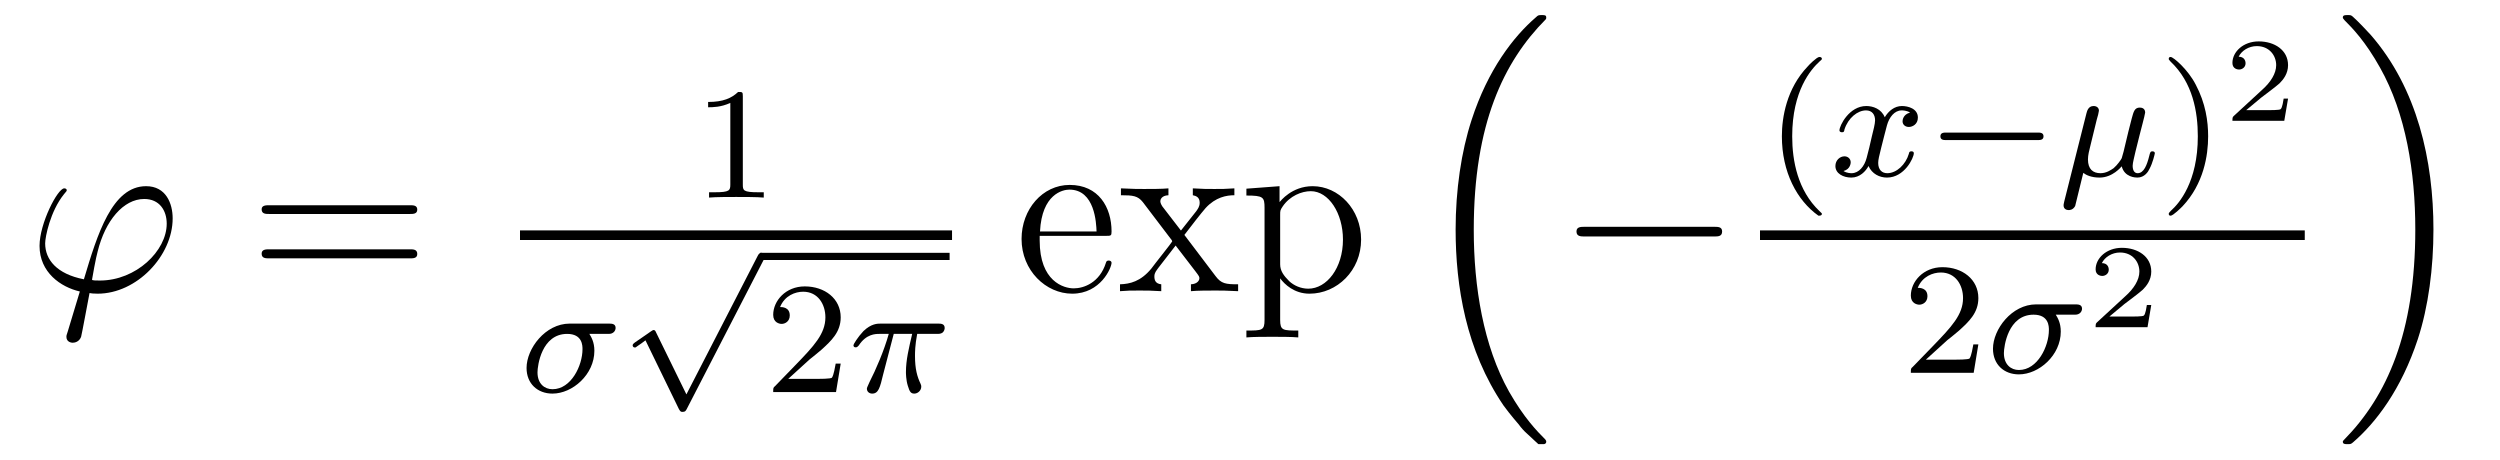<?xml version='1.0'?>
<!-- This file was generated by dvisvgm 1.9.2 -->
<svg height='23pt' version='1.1' viewBox='0 -23 125 23' width='125pt' xmlns='http://www.w3.org/2000/svg' xmlns:xlink='http://www.w3.org/1999/xlink'>
<g id='page1'>
<g transform='matrix(1 0 0 1 -127 644)'>
<path d='M131.992 -652.973C131.789 -652.973 131.602 -652.973 131.602 -653.019C131.602 -653.051 131.805 -654.176 131.883 -654.426C132.258 -655.957 133.164 -657.051 134.211 -657.051C134.977 -657.051 135.336 -656.473 135.336 -655.816C135.336 -654.457 133.805 -652.973 131.992 -652.973ZM131.477 -652.348C131.539 -652.332 131.664 -652.316 131.883 -652.316C133.836 -652.316 135.633 -654.207 135.633 -656.082C135.633 -656.816 135.305 -657.691 134.305 -657.691C132.602 -657.691 131.867 -655.285 131.195 -653.035C129.836 -653.301 129.258 -654.02 129.258 -654.832C129.258 -655.145 129.508 -656.426 130.195 -657.285C130.336 -657.441 130.336 -657.457 130.336 -657.488C130.336 -657.582 130.227 -657.582 130.211 -657.582C129.883 -657.582 128.977 -655.832 128.977 -654.707C128.977 -653.379 130.039 -652.644 130.992 -652.426L130.383 -650.41C130.32 -650.238 130.32 -650.207 130.32 -650.16C130.32 -649.879 130.602 -649.863 130.633 -649.863C130.742 -649.863 130.961 -649.91 131.055 -650.16C131.086 -650.254 131.43 -652.113 131.477 -652.348ZM136.078 -652.441' fill-rule='evenodd'/>
<path d='M147.488 -656.301C147.66 -656.301 147.863 -656.301 147.863 -656.52C147.863 -656.738 147.66 -656.738 147.488 -656.738H140.473C140.301 -656.738 140.082 -656.738 140.082 -656.535C140.082 -656.301 140.285 -656.301 140.473 -656.301H147.488ZM147.488 -654.082C147.66 -654.082 147.863 -654.082 147.863 -654.301C147.863 -654.535 147.66 -654.535 147.488 -654.535H140.473C140.301 -654.535 140.082 -654.535 140.082 -654.316C140.082 -654.082 140.285 -654.082 140.473 -654.082H147.488ZM148.559 -652.441' fill-rule='evenodd'/>
<path d='M164.141 -662.184C164.141 -662.402 164.125 -662.402 163.906 -662.402C163.578 -662.09 163.156 -661.902 162.406 -661.902V-661.637C162.625 -661.637 163.047 -661.637 163.516 -661.855V-657.777C163.516 -657.48 163.484 -657.387 162.734 -657.387H162.453V-657.121C162.781 -657.152 163.453 -657.152 163.812 -657.152S164.859 -657.152 165.188 -657.121V-657.387H164.922C164.156 -657.387 164.141 -657.48 164.141 -657.777V-662.184ZM165.84 -657.121' fill-rule='evenodd'/>
<path d='M153 -655H174.602V-655.48H153'/>
<path d='M157.359 -650.305C157.5 -650.305 157.563 -650.305 157.656 -650.367C157.75 -650.43 157.781 -650.539 157.781 -650.602C157.781 -650.82 157.578 -650.82 157.437 -650.82H155.484C154.266 -650.82 153.328 -649.57 153.328 -648.602C153.328 -647.82 153.875 -647.32 154.625 -647.32C155.625 -647.32 156.719 -648.273 156.719 -649.461C156.719 -649.898 156.563 -650.148 156.469 -650.305H157.359ZM154.625 -647.539C154.234 -647.539 153.875 -647.805 153.875 -648.383C153.875 -648.711 154.078 -650.305 155.359 -650.305C156.125 -650.305 156.125 -649.711 156.125 -649.539C156.125 -648.727 155.562 -647.539 154.625 -647.539ZM157.797 -647.398' fill-rule='evenodd'/>
<path d='M161.32 -647.281L159.805 -650.375C159.773 -650.453 159.742 -650.5 159.68 -650.5C159.648 -650.5 159.633 -650.484 159.555 -650.437L158.742 -649.875C158.633 -649.797 158.633 -649.75 158.633 -649.734C158.633 -649.687 158.664 -649.625 158.742 -649.625C158.773 -649.625 158.789 -649.625 158.883 -649.703C158.992 -649.766 159.148 -649.891 159.273 -649.984L160.945 -646.547C161.023 -646.406 161.055 -646.406 161.133 -646.406C161.258 -646.406 161.289 -646.453 161.352 -646.578L165.195 -654.031C165.258 -654.141 165.258 -654.156 165.258 -654.187C165.258 -654.281 165.18 -654.359 165.07 -654.359C164.977 -654.359 164.93 -654.297 164.883 -654.203L161.32 -647.281ZM165.117 -654' fill-rule='evenodd'/>
<path d='M165 -654H174.48V-654.359H165'/>
<path d='M167.473 -649.023C167.613 -649.133 167.941 -649.398 168.066 -649.508C168.566 -649.961 169.035 -650.398 169.035 -651.133C169.035 -652.07 168.238 -652.68 167.238 -652.68C166.285 -652.68 165.66 -651.961 165.66 -651.258C165.66 -650.867 165.973 -650.805 166.082 -650.805C166.254 -650.805 166.488 -650.93 166.488 -651.227C166.488 -651.648 166.098 -651.648 166.004 -651.648C166.238 -652.227 166.77 -652.414 167.16 -652.414C167.895 -652.414 168.27 -651.789 168.27 -651.133C168.27 -650.305 167.691 -649.695 166.754 -648.727L165.754 -647.695C165.66 -647.617 165.66 -647.602 165.66 -647.398H168.801L169.035 -648.82H168.785C168.754 -648.664 168.691 -648.258 168.598 -648.117C168.551 -648.055 167.941 -648.055 167.816 -648.055H166.41L167.473 -649.023ZM169.437 -647.398' fill-rule='evenodd'/>
<path d='M171.687 -650.305H172.609C172.437 -649.57 172.297 -648.992 172.297 -648.398C172.297 -648.352 172.297 -648.008 172.391 -647.711C172.484 -647.383 172.563 -647.32 172.719 -647.32C172.891 -647.32 173.063 -647.477 173.063 -647.664C173.063 -647.711 173.063 -647.727 173.031 -647.805C172.859 -648.164 172.75 -648.555 172.75 -649.195C172.75 -649.383 172.75 -649.727 172.859 -650.305H173.828C173.953 -650.305 174.031 -650.305 174.125 -650.367C174.219 -650.445 174.234 -650.555 174.234 -650.602C174.234 -650.82 174.031 -650.82 173.906 -650.82H171.031C170.875 -650.82 170.562 -650.82 170.172 -650.445C169.891 -650.148 169.672 -649.789 169.672 -649.742C169.672 -649.664 169.719 -649.633 169.781 -649.633C169.859 -649.633 169.875 -649.664 169.938 -649.727C170.313 -650.305 170.781 -650.305 170.969 -650.305H171.438C171.203 -649.461 170.781 -648.492 170.484 -647.914C170.438 -647.789 170.344 -647.633 170.344 -647.57C170.344 -647.398 170.484 -647.32 170.609 -647.32C170.922 -647.32 171 -647.617 171.156 -648.273L171.687 -650.305ZM174.355 -647.398' fill-rule='evenodd'/>
<path d='M182.281 -655.207C182.547 -655.207 182.578 -655.207 182.578 -655.426C182.578 -656.645 181.922 -657.754 180.484 -657.754C179.125 -657.754 178.078 -656.535 178.078 -655.051C178.078 -653.473 179.297 -652.316 180.609 -652.316C182.031 -652.316 182.578 -653.613 182.578 -653.863C182.578 -653.926 182.516 -653.973 182.438 -653.973C182.344 -653.973 182.313 -653.926 182.297 -653.863C181.984 -652.863 181.188 -652.582 180.687 -652.582C180.188 -652.582 178.984 -652.926 178.984 -654.973V-655.207H182.281ZM179 -655.426C179.094 -657.301 180.141 -657.519 180.469 -657.519C181.75 -657.519 181.812 -655.832 181.828 -655.426H179ZM186.219 -655.254C186.563 -655.707 187.062 -656.348 187.281 -656.598C187.781 -657.144 188.328 -657.238 188.719 -657.238V-657.582C188.203 -657.551 188.172 -657.551 187.719 -657.551C187.266 -657.551 187.234 -657.551 186.641 -657.582V-657.238C186.797 -657.207 186.984 -657.144 186.984 -656.863C186.984 -656.66 186.875 -656.535 186.813 -656.441L186.047 -655.473L185.109 -656.691C185.078 -656.738 185.016 -656.848 185.016 -656.941C185.016 -657.004 185.063 -657.223 185.422 -657.238V-657.582C185.125 -657.551 184.516 -657.551 184.203 -657.551C183.813 -657.551 183.781 -657.551 183.047 -657.582V-657.238C183.656 -657.238 183.891 -657.207 184.141 -656.895L185.531 -655.066C185.562 -655.035 185.609 -654.973 185.609 -654.926C185.609 -654.894 184.672 -653.723 184.563 -653.566C184.031 -652.926 183.5 -652.801 183 -652.785V-652.441C183.453 -652.473 183.469 -652.473 183.984 -652.473C184.437 -652.473 184.453 -652.473 185.063 -652.441V-652.785C184.766 -652.816 184.719 -653.004 184.719 -653.176C184.719 -653.363 184.812 -653.457 184.922 -653.613C185.109 -653.863 185.5 -654.348 185.781 -654.723L186.766 -653.441C186.969 -653.176 186.969 -653.16 186.969 -653.082C186.969 -652.988 186.875 -652.801 186.547 -652.785V-652.441C186.859 -652.473 187.437 -652.473 187.781 -652.473C188.172 -652.473 188.187 -652.473 188.906 -652.441V-652.785C188.281 -652.785 188.063 -652.816 187.781 -653.191L186.219 -655.254ZM191.914 -650.473C191.148 -650.473 191.008 -650.473 191.008 -651.004V-653.082C191.227 -652.785 191.711 -652.316 192.476 -652.316C193.852 -652.316 195.055 -653.473 195.055 -655.02C195.055 -656.535 193.93 -657.691 192.632 -657.691C191.586 -657.691 191.023 -656.941 190.977 -656.895V-657.691L189.32 -657.566V-657.223C190.164 -657.223 190.227 -657.144 190.227 -656.613V-651.004C190.227 -650.473 190.102 -650.473 189.32 -650.473V-650.129C189.633 -650.16 190.273 -650.16 190.617 -650.16C190.961 -650.16 191.602 -650.16 191.914 -650.129V-650.473ZM191.008 -656.238C191.008 -656.473 191.008 -656.488 191.133 -656.676C191.492 -657.207 192.086 -657.441 192.539 -657.441C193.429 -657.441 194.148 -656.348 194.148 -655.02C194.148 -653.598 193.336 -652.566 192.414 -652.566C192.04 -652.566 191.695 -652.723 191.461 -652.941C191.18 -653.223 191.008 -653.457 191.008 -653.785V-656.238ZM195.469 -652.441' fill-rule='evenodd'/>
<path d='M203.782 -644.918C203.797 -644.918 203.906 -644.793 203.922 -644.793H204.187C204.218 -644.793 204.312 -644.809 204.312 -644.918C204.312 -644.965 204.296 -644.98 204.265 -645.027C203.844 -645.449 203.203 -646.105 202.453 -647.418C201.172 -649.699 200.688 -652.652 200.688 -655.512C200.688 -660.809 202.188 -663.918 204.281 -666.027C204.312 -666.059 204.312 -666.09 204.312 -666.121C204.312 -666.246 204.234 -666.246 204.094 -666.246C203.938 -666.246 203.906 -666.246 203.797 -666.137C202.672 -665.168 201.391 -663.512 200.578 -660.996C200.063 -659.418 199.781 -657.496 199.781 -655.527C199.781 -652.699 200.297 -649.496 202.172 -646.731C202.5 -646.277 202.938 -645.777 202.938 -645.777C203.047 -645.621 203.219 -645.434 203.312 -645.355L203.782 -644.918ZM204.719 -665.762' fill-rule='evenodd'/>
<path d='M212.699 -655.176C212.903 -655.176 213.106 -655.176 213.106 -655.426C213.106 -655.66 212.903 -655.66 212.699 -655.66H206.246C206.042 -655.66 205.824 -655.66 205.824 -655.426C205.824 -655.176 206.042 -655.176 206.246 -655.176H212.699ZM214.078 -652.441' fill-rule='evenodd'/>
<path d='M217.922 -656.215C217.985 -656.215 218.094 -656.215 218.094 -656.309C218.094 -656.34 218.078 -656.34 217.969 -656.449C216.89 -657.48 216.61 -658.949 216.61 -660.184C216.61 -662.481 217.562 -663.543 217.969 -663.918C218.078 -664.012 218.094 -664.027 218.094 -664.059C218.094 -664.105 218.063 -664.152 217.969 -664.152C217.843 -664.152 217.453 -663.762 217.391 -663.684C216.328 -662.574 216.094 -661.137 216.094 -660.184C216.094 -658.402 216.844 -656.98 217.922 -656.215ZM218.52 -658.199' fill-rule='evenodd'/>
<path d='M222.504 -661.371C222.144 -661.277 222.128 -660.981 222.128 -660.934C222.128 -660.762 222.27 -660.652 222.442 -660.652C222.613 -660.652 222.894 -660.777 222.894 -661.121C222.894 -661.574 222.395 -661.699 222.097 -661.699C221.723 -661.699 221.425 -661.449 221.238 -661.137C221.066 -661.559 220.644 -661.699 220.316 -661.699C219.457 -661.699 218.972 -660.715 218.972 -660.48C218.972 -660.418 219.035 -660.387 219.097 -660.387C219.192 -660.387 219.208 -660.418 219.223 -660.527C219.41 -661.105 219.878 -661.48 220.301 -661.48C220.613 -661.48 220.754 -661.262 220.754 -660.981C220.754 -660.809 220.66 -660.449 220.597 -660.199C220.55 -659.965 220.379 -659.262 220.332 -659.106C220.223 -658.684 219.942 -658.34 219.582 -658.34C219.551 -658.34 219.332 -658.34 219.175 -658.449C219.535 -658.543 219.535 -658.871 219.535 -658.887C219.535 -659.059 219.395 -659.184 219.223 -659.184C219.004 -659.184 218.77 -658.996 218.77 -658.699C218.77 -658.324 219.16 -658.121 219.566 -658.121C219.989 -658.121 220.285 -658.434 220.426 -658.699C220.597 -658.309 220.973 -658.121 221.347 -658.121C222.223 -658.121 222.691 -659.106 222.691 -659.34C222.691 -659.418 222.629 -659.434 222.566 -659.434C222.473 -659.434 222.457 -659.387 222.442 -659.309C222.286 -658.777 221.832 -658.34 221.363 -658.34C221.098 -658.34 220.91 -658.512 220.91 -658.855C220.91 -659.012 220.957 -659.199 221.066 -659.637C221.129 -659.871 221.3 -660.574 221.347 -660.73C221.458 -661.137 221.723 -661.48 222.082 -661.48C222.128 -661.48 222.332 -661.48 222.504 -661.371ZM223.316 -658.199' fill-rule='evenodd'/>
<path d='M228.878 -659.996C229.004 -659.996 229.176 -659.996 229.176 -660.184C229.176 -660.371 229.004 -660.371 228.878 -660.371H224.316C224.191 -660.371 224.02 -660.371 224.02 -660.184C224.02 -659.996 224.191 -659.996 224.316 -659.996H228.878ZM229.914 -658.199' fill-rule='evenodd'/>
<path d='M231.836 -661.012C231.883 -661.152 231.946 -661.418 231.946 -661.465C231.946 -661.621 231.821 -661.699 231.679 -661.699C231.414 -661.699 231.352 -661.449 231.32 -661.324L230.21 -656.918C230.179 -656.793 230.179 -656.746 230.179 -656.73C230.179 -656.543 230.336 -656.496 230.43 -656.496C230.477 -656.496 230.648 -656.496 230.758 -656.699C230.773 -656.762 231.008 -657.715 231.164 -658.356C231.305 -658.246 231.57 -658.121 231.977 -658.121C232.633 -658.121 233.054 -658.652 233.086 -658.684C233.226 -658.137 233.773 -658.121 233.867 -658.121C234.227 -658.121 234.414 -658.418 234.476 -658.559C234.632 -658.84 234.742 -659.309 234.742 -659.34C234.742 -659.387 234.71 -659.434 234.617 -659.434C234.523 -659.434 234.508 -659.387 234.461 -659.199C234.352 -658.762 234.196 -658.34 233.882 -658.34C233.711 -658.34 233.633 -658.496 233.633 -658.715C233.633 -658.855 233.726 -659.199 233.773 -659.418L233.976 -660.231C234.024 -660.434 234.071 -660.606 234.133 -660.84C234.18 -661.027 234.258 -661.324 234.258 -661.371C234.258 -661.574 234.102 -661.621 233.992 -661.621C233.726 -661.621 233.68 -661.418 233.586 -661.074L233.414 -660.402L233.179 -659.418L233.086 -659.09C233.07 -659.043 232.867 -658.746 232.68 -658.59C232.54 -658.496 232.32 -658.34 232.024 -658.34C231.648 -658.34 231.398 -658.543 231.398 -659.027C231.398 -659.246 231.461 -659.481 231.508 -659.668L231.836 -661.012ZM234.953 -658.199' fill-rule='evenodd'/>
<path d='M237.407 -660.184C237.407 -660.934 237.281 -661.84 236.782 -662.777C236.406 -663.512 235.672 -664.152 235.531 -664.152C235.453 -664.152 235.438 -664.105 235.438 -664.059C235.438 -664.027 235.438 -664.012 235.531 -663.918C236.641 -662.871 236.891 -661.402 236.891 -660.184C236.891 -657.902 235.954 -656.824 235.547 -656.465C235.438 -656.355 235.438 -656.34 235.438 -656.309C235.438 -656.262 235.453 -656.215 235.531 -656.215C235.656 -656.215 236.063 -656.621 236.125 -656.684C237.187 -657.809 237.407 -659.23 237.407 -660.184ZM238.192 -658.199' fill-rule='evenodd'/>
<path d='M241.403 -662.07H241.183C241.168 -661.992 241.121 -661.602 241.027 -661.539C240.98 -661.492 240.496 -661.492 240.418 -661.492H239.309L240.059 -662.117C240.262 -662.273 240.793 -662.664 240.98 -662.836C241.168 -663.023 241.403 -663.32 241.403 -663.742C241.403 -664.492 240.731 -664.93 239.934 -664.93C239.168 -664.93 238.621 -664.414 238.621 -663.852C238.621 -663.555 238.886 -663.523 238.949 -663.523C239.106 -663.523 239.278 -663.633 239.278 -663.836C239.278 -663.977 239.2 -664.164 238.933 -664.164C239.075 -664.461 239.434 -664.695 239.84 -664.695C240.464 -664.695 240.809 -664.227 240.809 -663.742C240.809 -663.32 240.527 -662.883 240.106 -662.508L238.699 -661.211C238.637 -661.148 238.621 -661.148 238.621 -660.961H241.214L241.403 -662.07ZM241.796 -660.961' fill-rule='evenodd'/>
<path d='M215 -655H242.238V-655.48H215'/>
<path d='M224.356 -649.984C224.496 -650.094 224.825 -650.359 224.95 -650.469C225.449 -650.922 225.918 -651.359 225.918 -652.094C225.918 -653.031 225.121 -653.641 224.122 -653.641C223.168 -653.641 222.542 -652.922 222.542 -652.219C222.542 -651.828 222.856 -651.766 222.965 -651.766C223.136 -651.766 223.372 -651.891 223.372 -652.188C223.372 -652.609 222.98 -652.609 222.887 -652.609C223.121 -653.187 223.652 -653.375 224.042 -653.375C224.777 -653.375 225.152 -652.75 225.152 -652.094C225.152 -651.266 224.574 -650.656 223.637 -649.687L222.637 -648.656C222.542 -648.578 222.542 -648.562 222.542 -648.359H225.684L225.918 -649.781H225.668C225.637 -649.625 225.575 -649.219 225.48 -649.078C225.433 -649.016 224.825 -649.016 224.699 -649.016H223.292L224.356 -649.984ZM226.32 -648.359' fill-rule='evenodd'/>
<path d='M230.68 -651.266C230.82 -651.266 230.882 -651.266 230.976 -651.328C231.071 -651.391 231.102 -651.5 231.102 -651.562C231.102 -651.781 230.898 -651.781 230.758 -651.781H228.805C227.586 -651.781 226.649 -650.531 226.649 -649.563C226.649 -648.781 227.195 -648.281 227.945 -648.281C228.946 -648.281 230.039 -649.234 230.039 -650.422C230.039 -650.859 229.883 -651.109 229.789 -651.266H230.68ZM227.945 -648.5C227.555 -648.5 227.195 -648.766 227.195 -649.344C227.195 -649.672 227.399 -651.266 228.679 -651.266C229.445 -651.266 229.445 -650.672 229.445 -650.5C229.445 -649.687 228.883 -648.5 227.945 -648.5ZM231.118 -648.359' fill-rule='evenodd'/>
<path d='M234.563 -651.75H234.343C234.328 -651.672 234.281 -651.281 234.187 -651.219C234.14 -651.172 233.657 -651.172 233.578 -651.172H232.469L233.219 -651.797C233.422 -651.953 233.953 -652.344 234.14 -652.516C234.328 -652.703 234.563 -653 234.563 -653.422C234.563 -654.172 233.891 -654.609 233.094 -654.609C232.328 -654.609 231.781 -654.094 231.781 -653.531C231.781 -653.234 232.046 -653.203 232.109 -653.203C232.266 -653.203 232.438 -653.313 232.438 -653.516C232.438 -653.656 232.36 -653.844 232.093 -653.844C232.235 -654.141 232.594 -654.375 233 -654.375C233.626 -654.375 233.969 -653.906 233.969 -653.422C233.969 -653 233.688 -652.563 233.266 -652.188L231.859 -650.891C231.797 -650.828 231.781 -650.828 231.781 -650.641H234.376L234.563 -651.75ZM234.958 -650.641' fill-rule='evenodd'/>
<path d='M248.672 -655.527C248.672 -658.949 247.876 -662.574 245.531 -665.262C245.359 -665.449 244.922 -665.918 244.64 -666.168C244.547 -666.246 244.531 -666.246 244.375 -666.246C244.25 -666.246 244.141 -666.246 244.141 -666.121C244.141 -666.074 244.204 -666.027 244.219 -665.996C244.625 -665.59 245.266 -664.934 246 -663.621C247.297 -661.324 247.765 -658.387 247.765 -655.527C247.765 -650.355 246.343 -647.184 244.204 -645.012C244.172 -644.98 244.141 -644.949 244.141 -644.918C244.141 -644.793 244.25 -644.793 244.375 -644.793C244.531 -644.793 244.547 -644.793 244.656 -644.887C245.797 -645.871 247.062 -647.527 247.891 -650.043C248.422 -651.668 248.672 -653.605 248.672 -655.527ZM250.796 -665.762' fill-rule='evenodd'/>
</g>
</g>
</svg>
